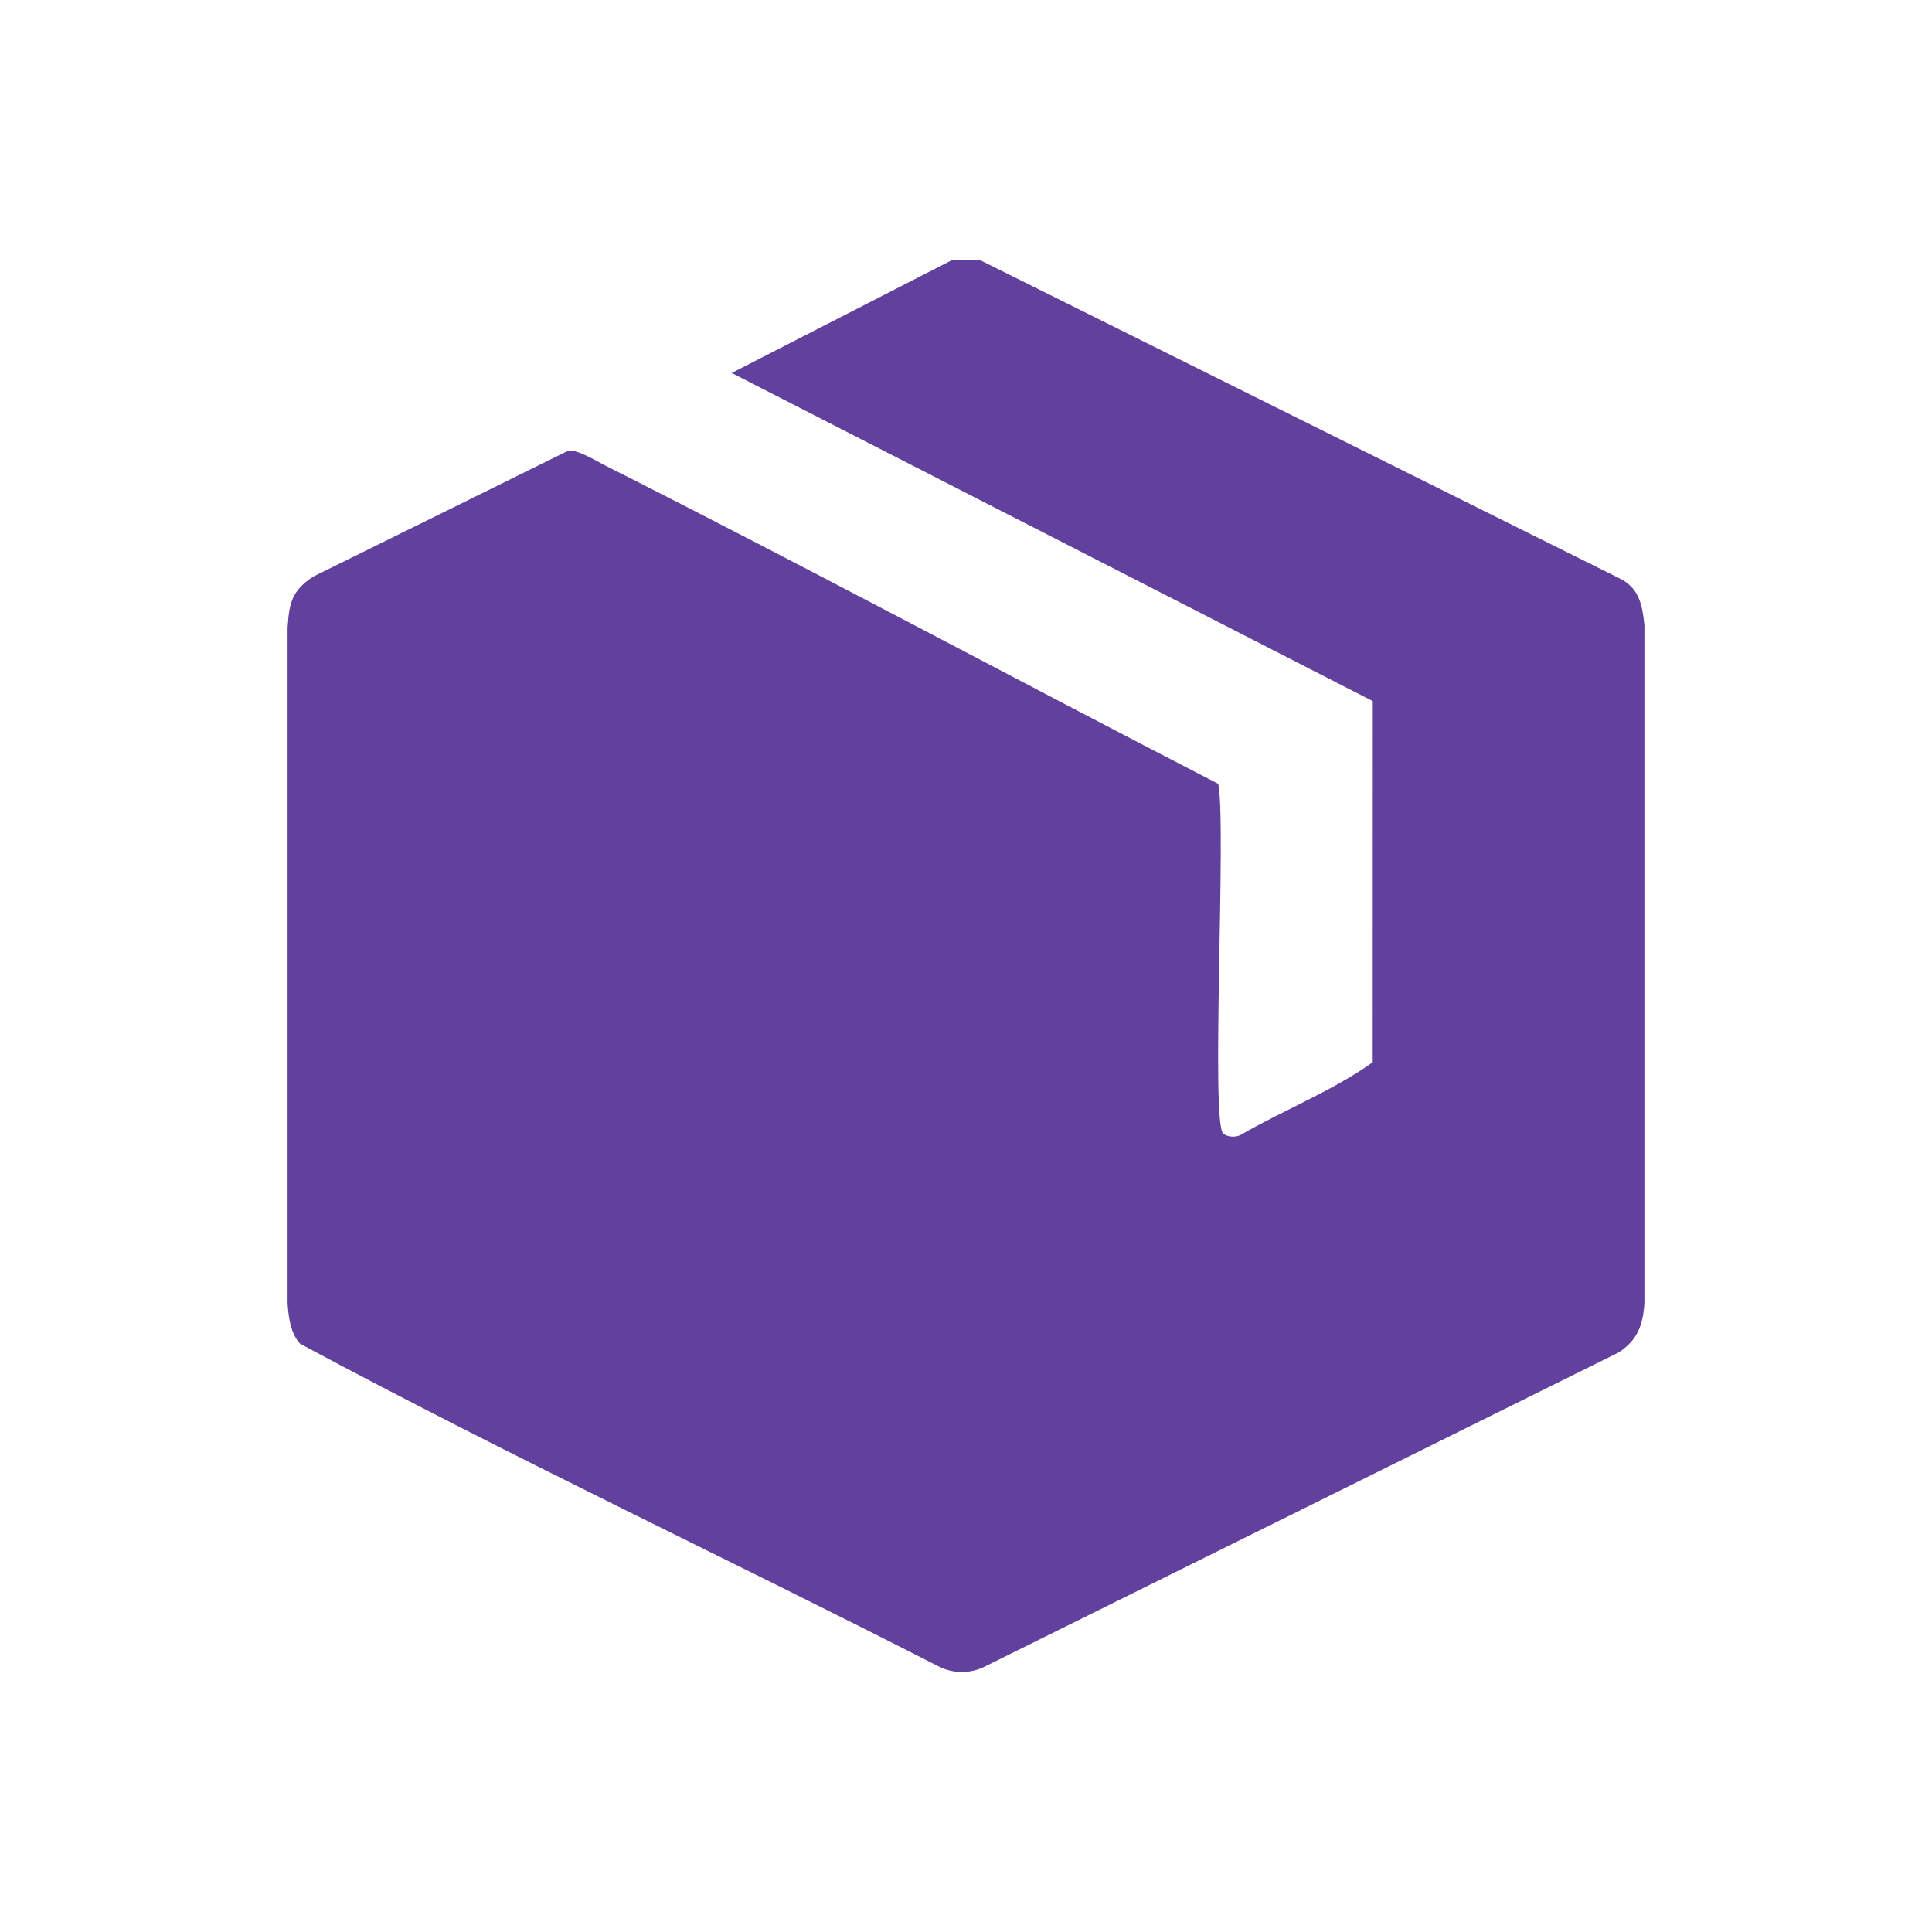 <?xml version="1.0" encoding="UTF-8"?>
<svg id="Layer_1" xmlns="http://www.w3.org/2000/svg" version="1.1" viewBox="0 0 400 400">
  <!-- Generator: Adobe Illustrator 29.6.1, SVG Export Plug-In . SVG Version: 2.1.1 Build 9)  -->
  <defs>
    <style>
      .st0 {
        fill: #62409d;
      }
    </style>
  </defs>
  <path class="st0" d="M202.86,53.83l132.84,66.11c3.76,2.05,4.36,5.57,4.76,9.51v140.48c-.35,4.53-1.44,7.51-5.33,10.08l-130.93,64.88c-3.18,1.71-6.93,1.71-10.11,0-43.86-22.42-88.67-43.43-131.97-66.69-2-2.24-2.35-5.37-2.58-8.27v-139.92c.33-5.16.84-7.69,5.34-10.65l52.78-26.05c1.83-.31,5.71,2.09,7.57,3.03,42.57,21.48,84.62,44.11,127,65.95,1.7,8.37-1.57,69.81,1,72.36.81.8,2.71.89,3.7.28,8.96-5.18,18.87-9.02,27.27-14.99l.02-74.78-132.73-67.94,45.67-23.4h5.71Z"/>
</svg>